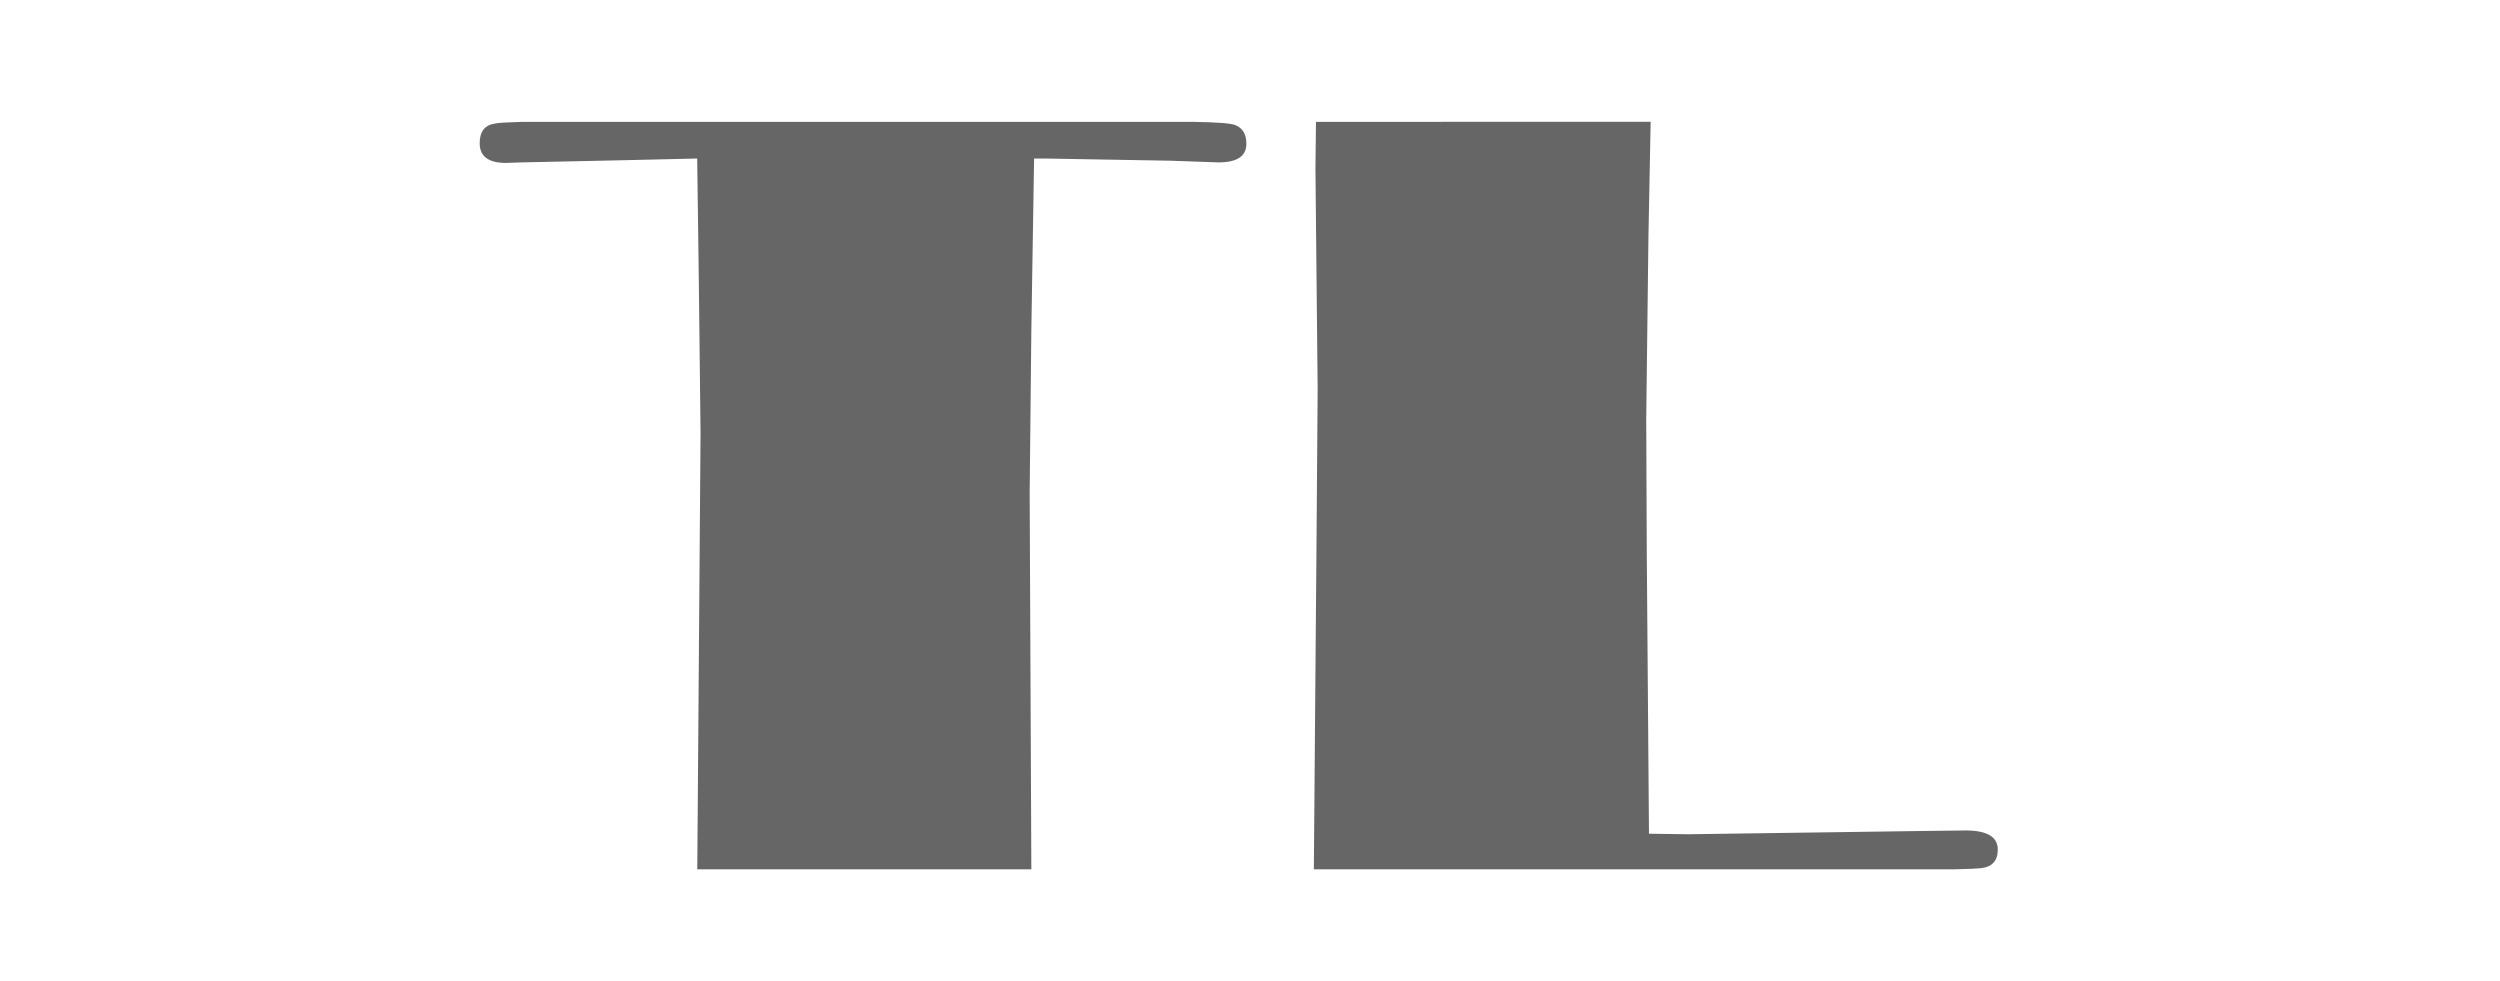 <?xml version="1.0" encoding="UTF-8" standalone="no"?>
<!-- Created with Inkscape (http://www.inkscape.org/) -->

<svg
   width="28.31mm"
   height="11.113mm"
   viewBox="0 0 28.31 11.113"
   version="1.1"
   id="svg5"
   xmlns="http://www.w3.org/2000/svg"
   xmlns:svg="http://www.w3.org/2000/svg">
  <defs
     id="defs2" />
  <g
     id="layer1"
     transform="translate(-85.983,-107.121)">
    <rect
       style="fill:#ffffff;stroke-width:0.084"
       id="rect1888"
       width="28.31"
       height="11.113"
       x="85.983"
       y="107.121" />
    <g
       aria-label="TL"
       id="text1996"
       style="font-size:12.7px;font-family:Broadway;-inkscape-font-specification:'Broadway, Normal';fill:#666666;stroke-width:0.265">
      <path
         d="m 97.693,108.916 -0.031,1.941 -0.019,1.842 0.019,4.266 h -3.783 l 0.037,-4.942 -0.019,-1.681 -0.019,-1.426 -0.819,0.019 -1.172,0.025 -0.174,0.006 q -0.298,0 -0.298,-0.223 0,-0.198 0.174,-0.223 0.05,-0.012 0.304,-0.019 h 7.609 q 0.397,0.006 0.471,0.037 0.124,0.05 0.124,0.211 0,0.211 -0.316,0.211 l -0.54,-0.019 -1.426,-0.025 z"
         id="path365"
         style="fill:#666666" />
      <path
         d="m 104.675,108.5 -0.025,1.296 -0.025,2.065 0.006,1.507 0.025,3.194 0.446,0.006 2.654,-0.037 0.484,-0.006 q 0.366,0 0.366,0.217 0,0.192 -0.198,0.211 -0.043,0.006 -0.285,0.012 h -7.262 l 0.019,-2.356 0.012,-1.445 0.012,-1.637 -0.025,-2.493 0.006,-0.533 z"
         id="path367"
         style="fill:#666666" />
    </g>
  </g>
</svg>
